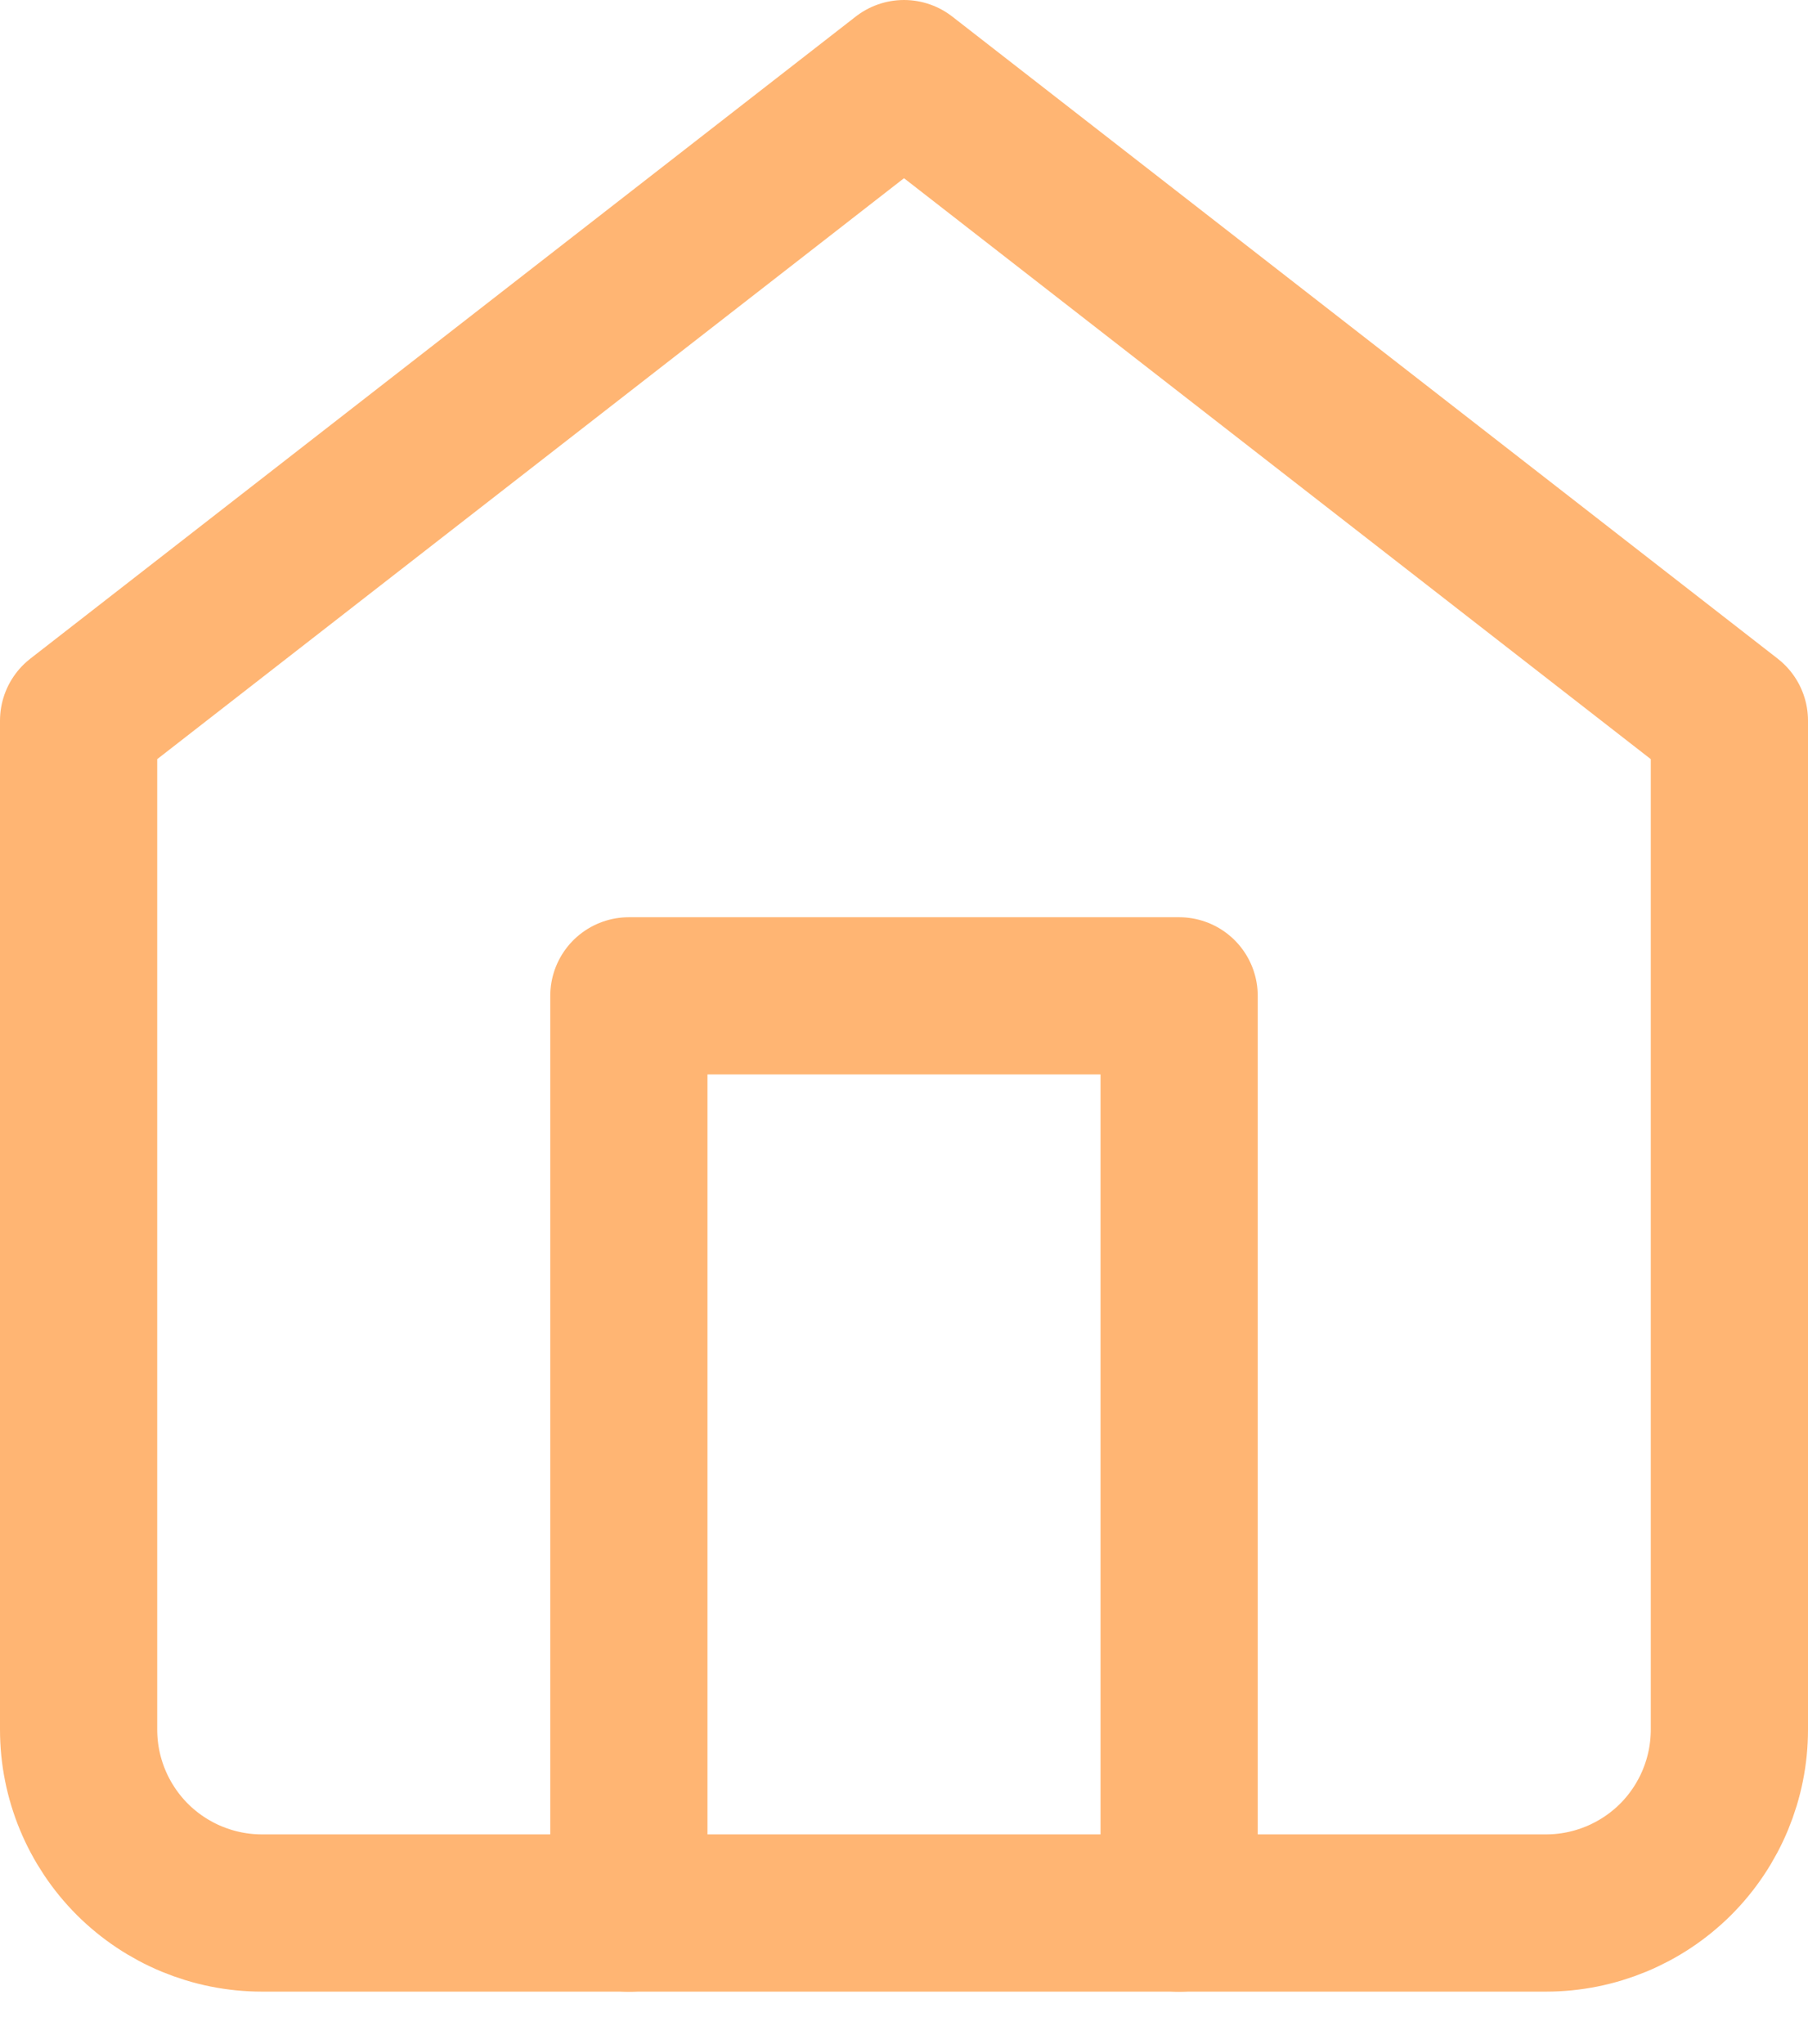 <svg width="23" height="26" viewBox="0 0 23 26" fill="none" xmlns="http://www.w3.org/2000/svg">
<path d="M1 9.167L11.5 1L22 9.167V22C22 22.619 21.754 23.212 21.317 23.65C20.879 24.087 20.285 24.333 19.667 24.333H3.333C2.714 24.333 2.121 24.087 1.683 23.65C1.246 23.212 1 22.619 1 22V9.167Z" stroke="#FFB573" stroke-width="2" stroke-linecap="round" stroke-linejoin="round"/>
<path d="M8 24.334V12.667H15V24.334" stroke="#FFB573" stroke-width="2" stroke-linecap="round" stroke-linejoin="round"/>
</svg>
